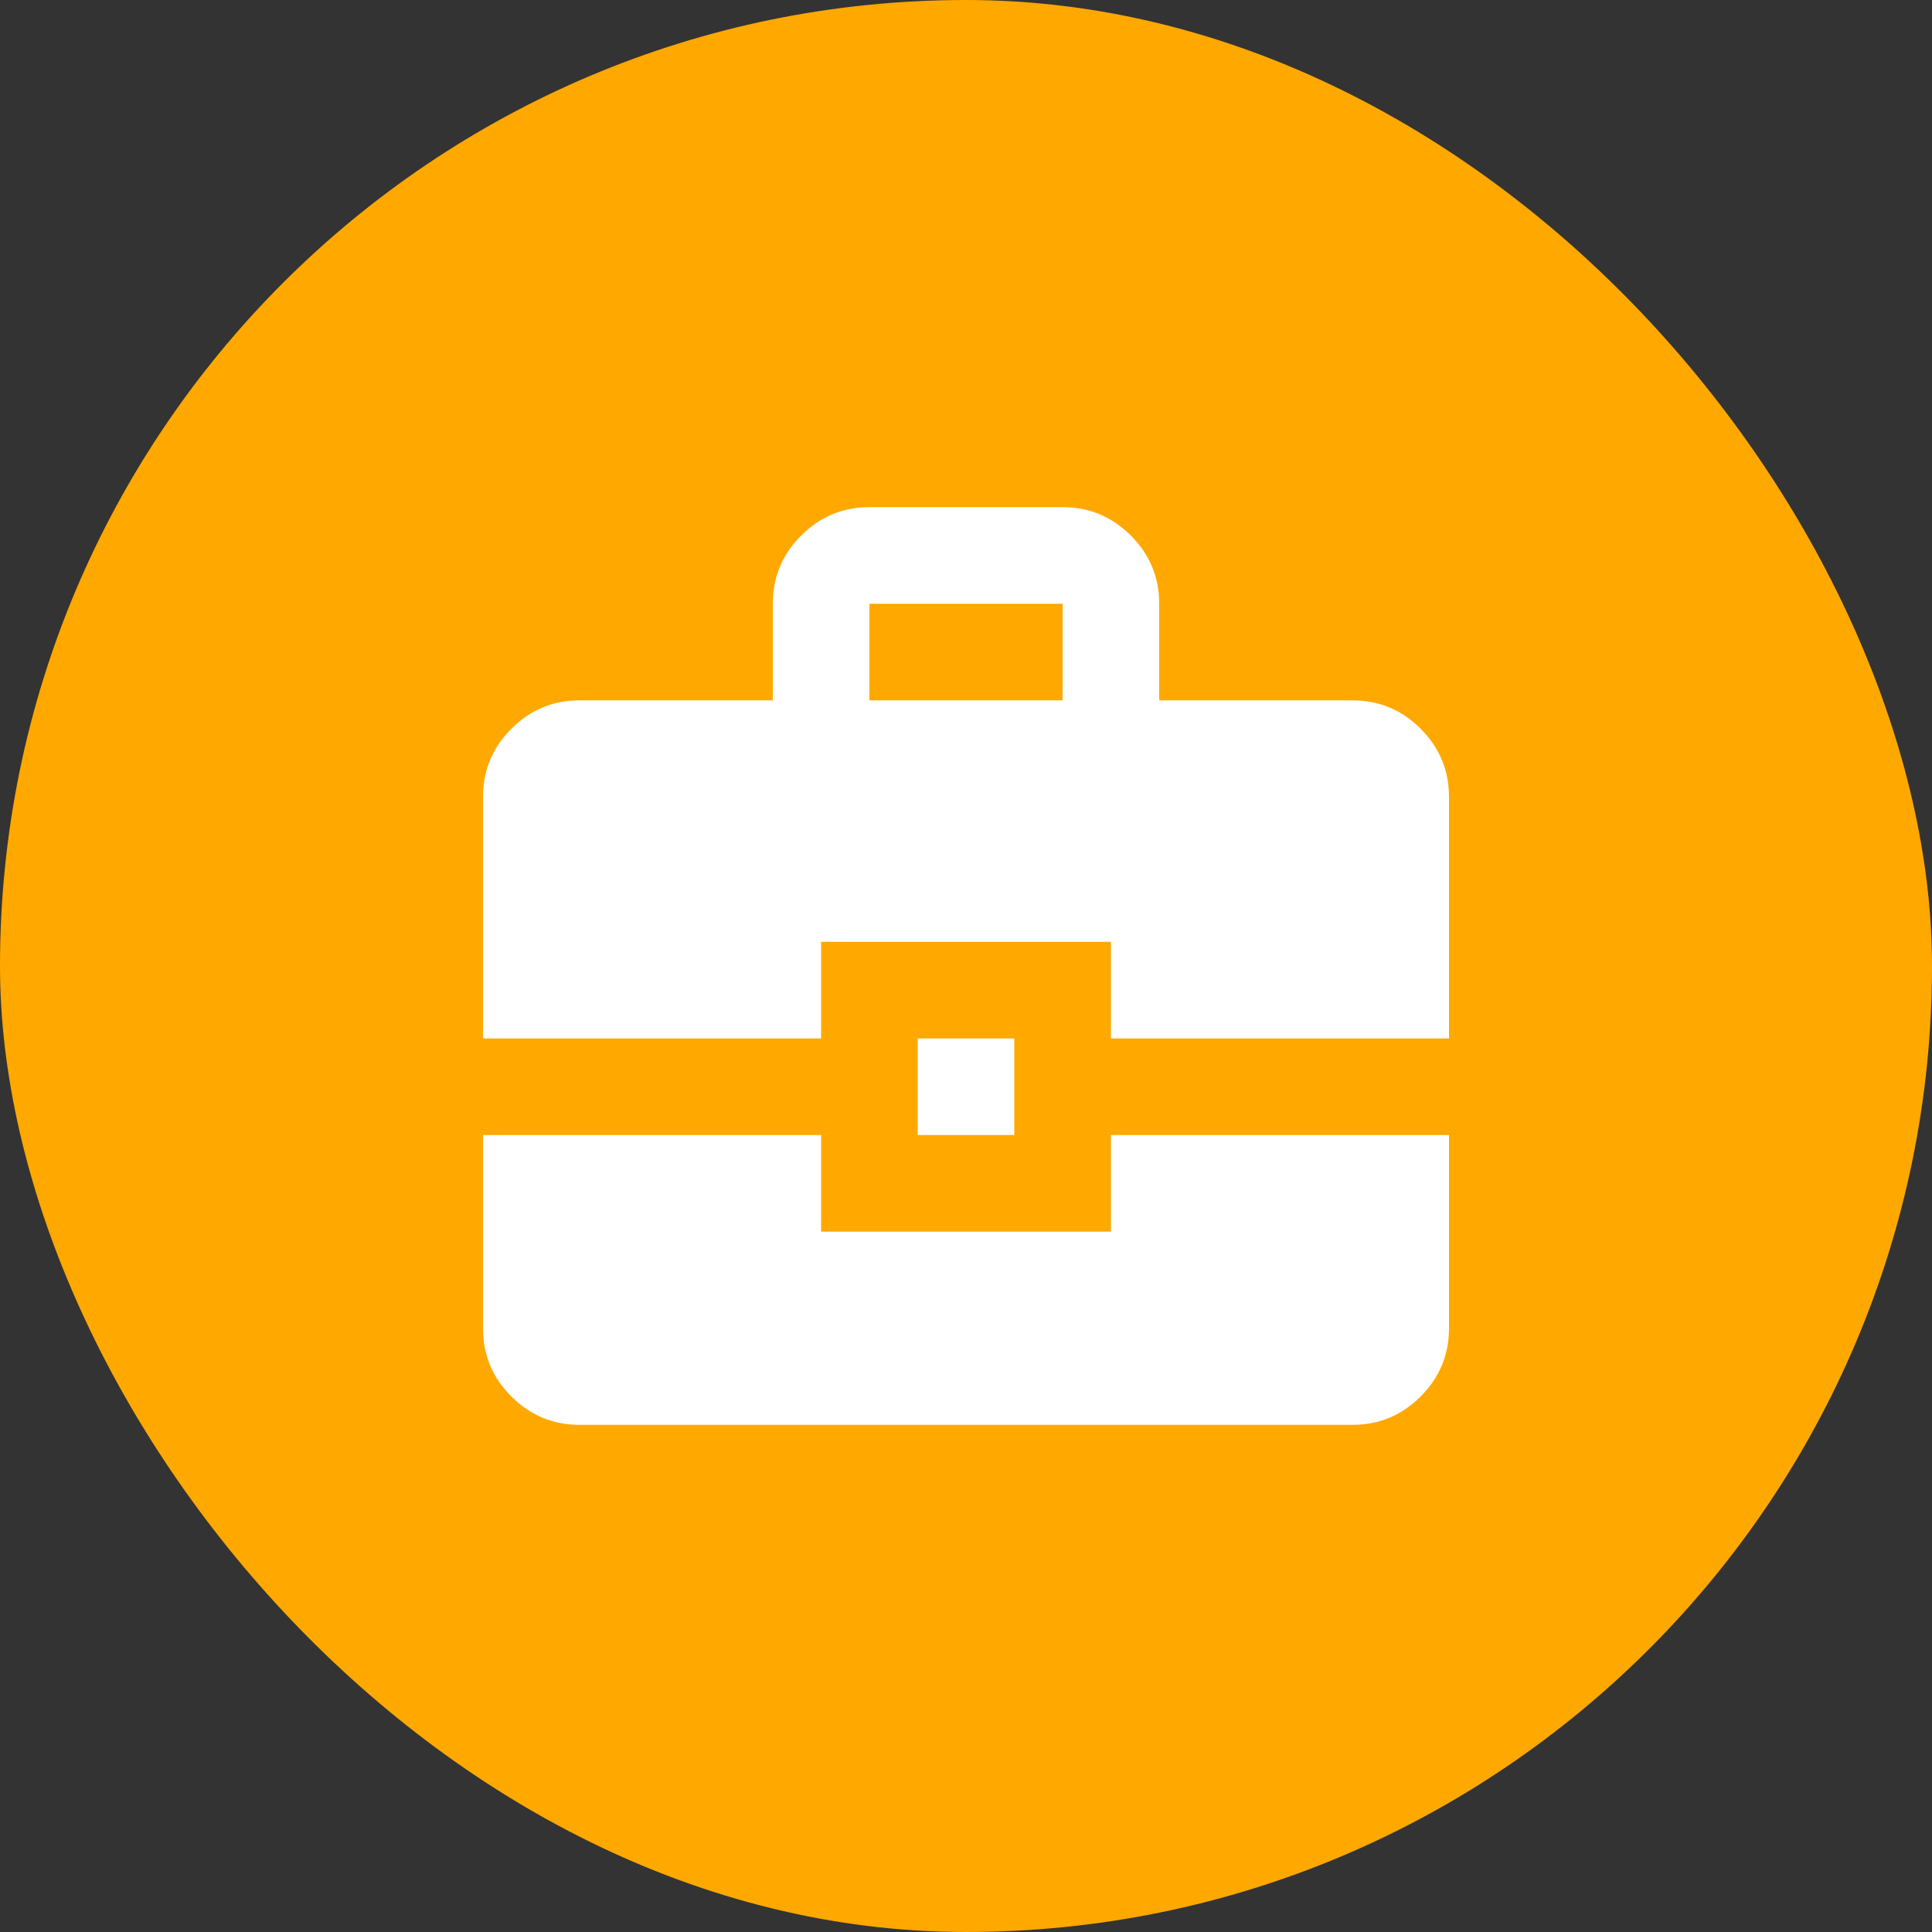 <svg width="200" height="200" viewBox="0 0 200 200" fill="none" xmlns="http://www.w3.org/2000/svg">
<rect x="0" y="0" width="200" height="200" fill="#333333" stroke="none"/>
<rect width="200" height="200" rx="100" fill="#FFA800"/>
<path d="M60 147.5C57.25 147.5 54.896 146.521 52.938 144.563C50.979 142.604 50 140.25 50 137.5V117.5H85V127.5H115V117.5H150V137.5C150 140.25 149.021 142.604 147.062 144.563C145.104 146.521 142.75 147.5 140 147.5H60ZM95 117.5V107.5H105V117.5H95ZM50 107.5V82.5C50 79.75 50.979 77.396 52.938 75.438C54.896 73.479 57.25 72.5 60 72.5H80V62.5C80 59.75 80.979 57.396 82.938 55.438C84.896 53.479 87.25 52.5 90 52.5H110C112.75 52.5 115.104 53.479 117.062 55.438C119.021 57.396 120 59.75 120 62.5V72.5H140C142.75 72.5 145.104 73.479 147.062 75.438C149.021 77.396 150 79.75 150 82.5V107.5H115V97.5H85V107.5H50ZM90 72.5H110V62.5H90V72.5Z" fill="white"/>
</svg>
